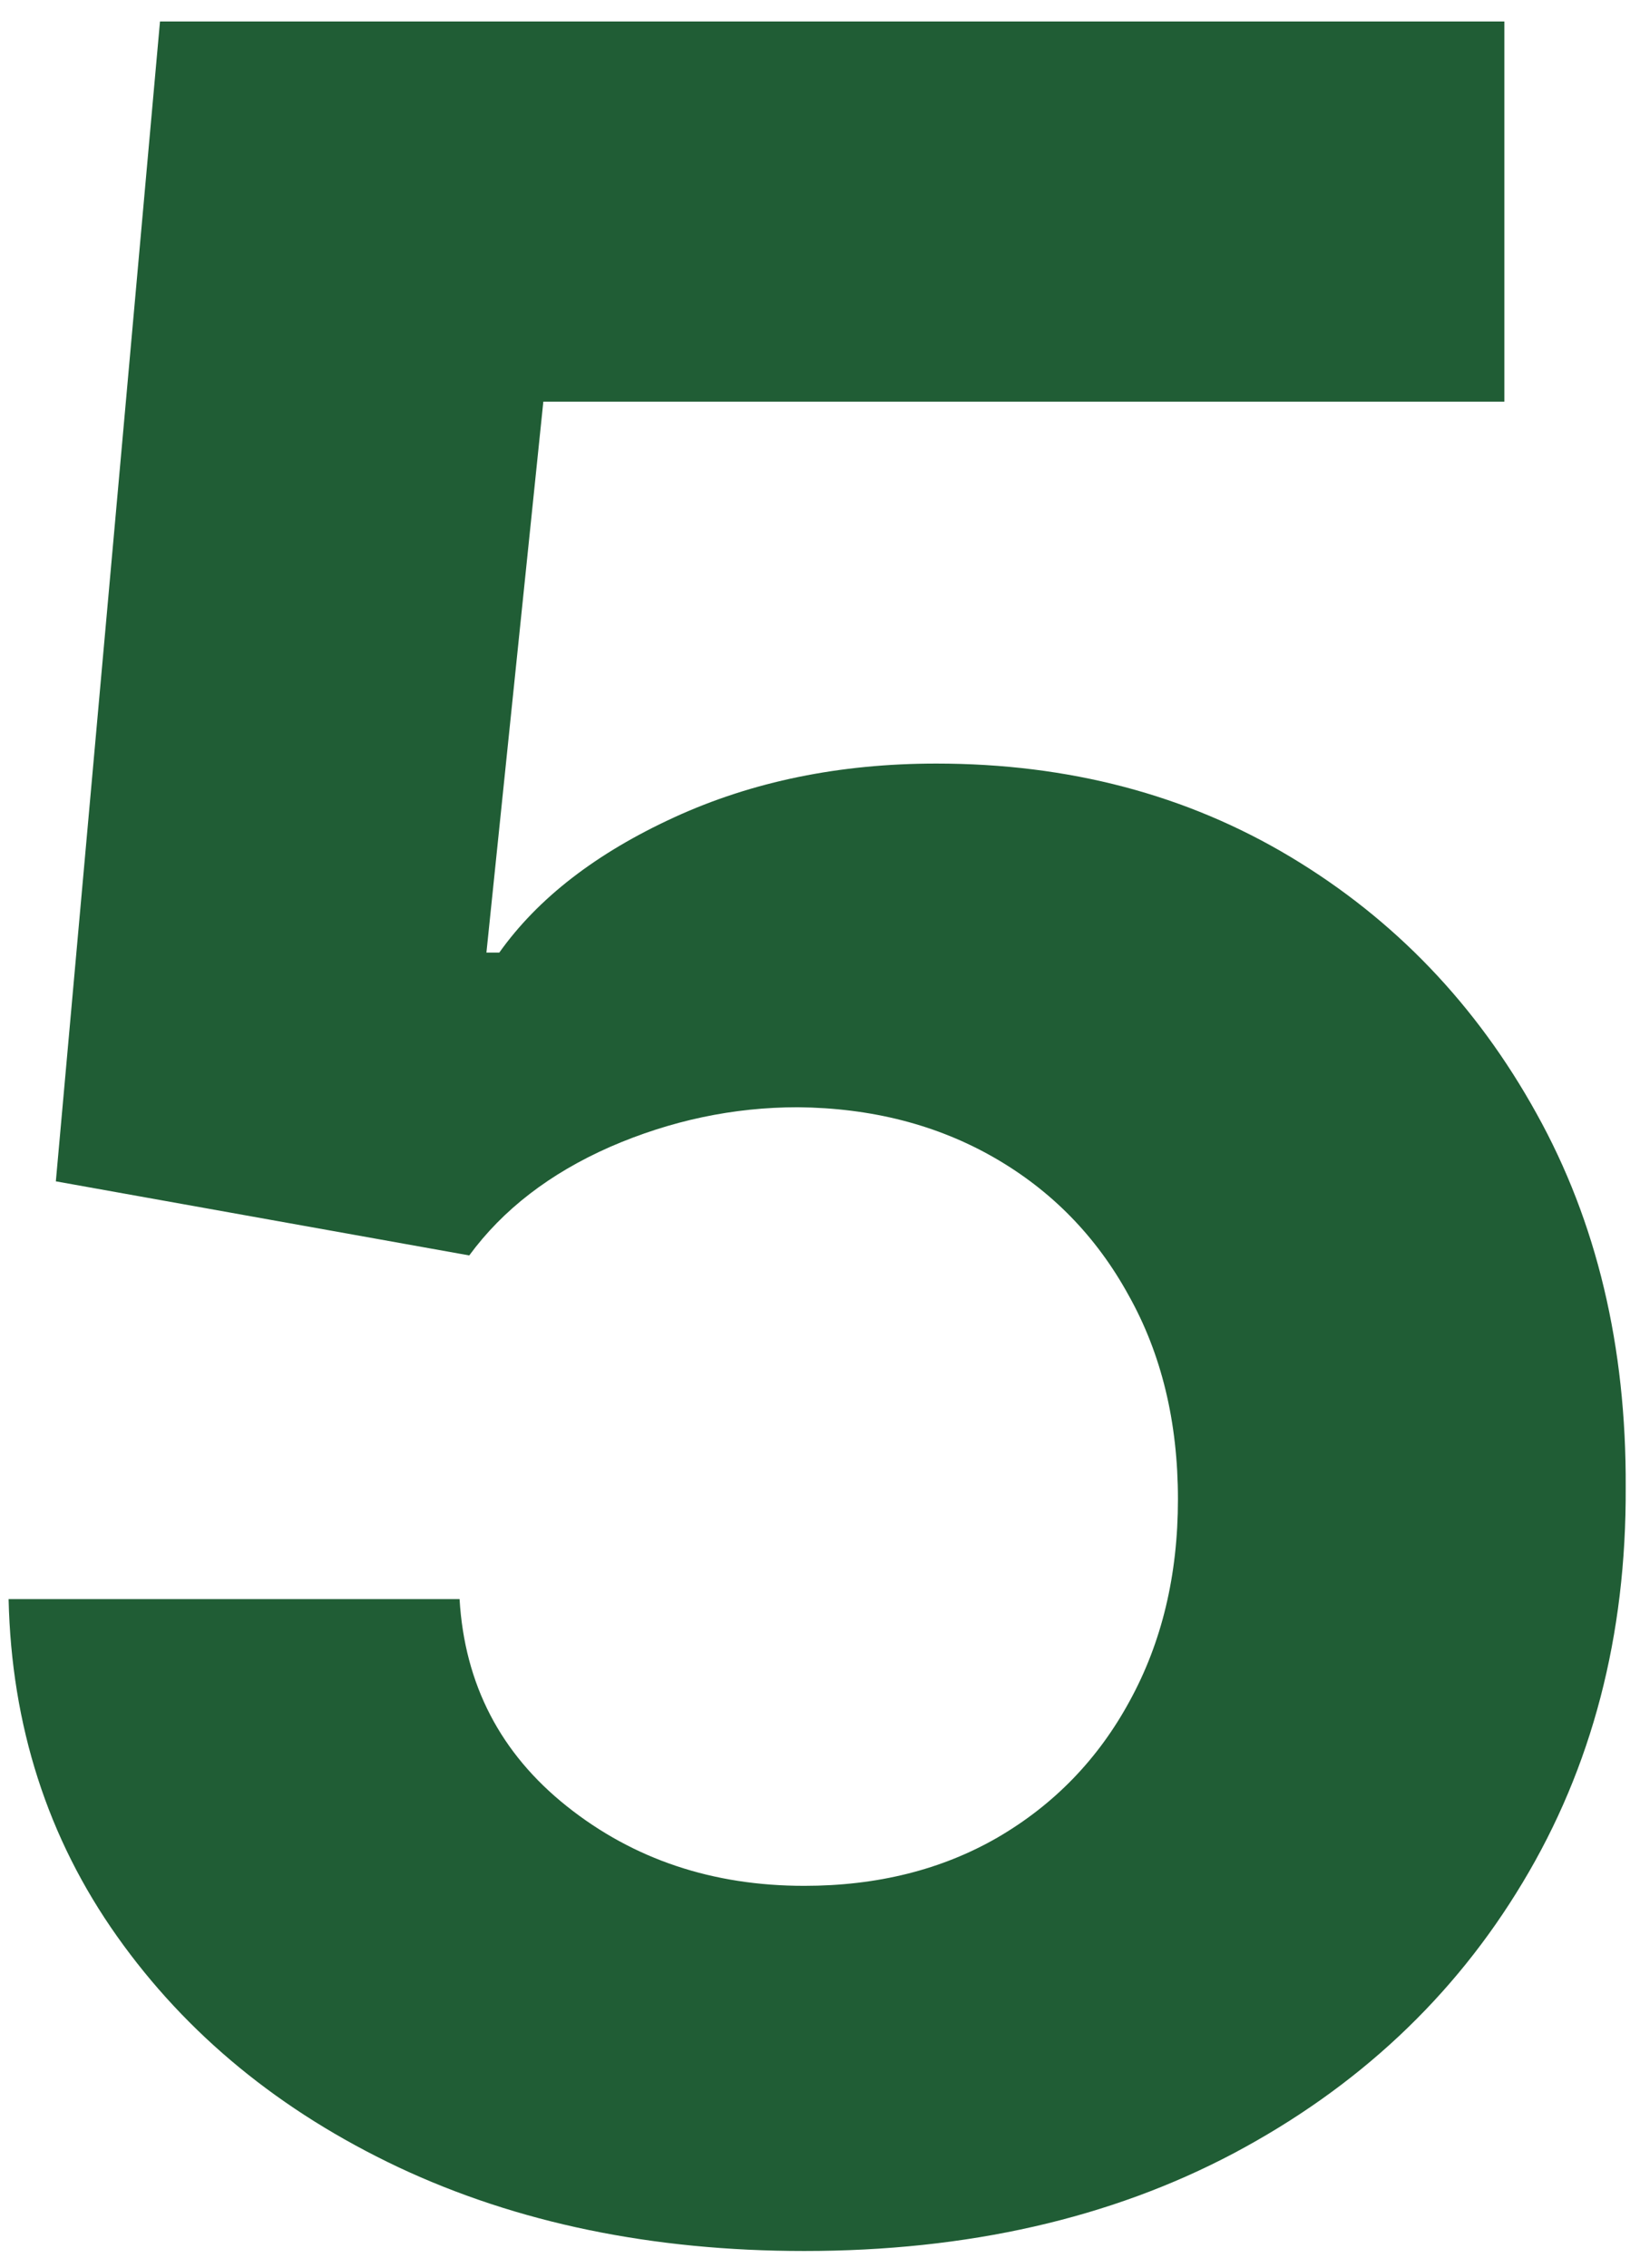 <svg xmlns="http://www.w3.org/2000/svg" width="69" height="96" viewBox="0 0 69 96" fill="none"><path d="M34.045 95.273C27.621 95.273 21.894 94.091 16.864 91.727C11.864 89.364 7.894 86.106 4.955 81.954C2.015 77.803 0.485 73.046 0.364 67.682H19.454C19.667 71.288 21.182 74.212 24 76.454C26.818 78.697 30.167 79.818 34.045 79.818C37.136 79.818 39.864 79.136 42.227 77.773C44.621 76.379 46.485 74.454 47.818 72C49.182 69.515 49.864 66.667 49.864 63.455C49.864 60.182 49.167 57.303 47.773 54.818C46.409 52.333 44.515 50.394 42.091 49C39.667 47.606 36.894 46.894 33.773 46.864C31.046 46.864 28.394 47.424 25.818 48.545C23.273 49.667 21.288 51.197 19.864 53.136L2.364 50L6.773 0.909H63.682V17H23L20.591 40.318H21.136C22.773 38.015 25.242 36.106 28.546 34.591C31.849 33.076 35.545 32.318 39.636 32.318C45.242 32.318 50.242 33.636 54.636 36.273C59.03 38.909 62.5 42.53 65.046 47.136C67.591 51.712 68.849 56.985 68.818 62.955C68.849 69.227 67.394 74.803 64.454 79.682C61.545 84.53 57.47 88.349 52.227 91.136C47.015 93.894 40.955 95.273 34.045 95.273Z" fill="#205D35"></path></svg>